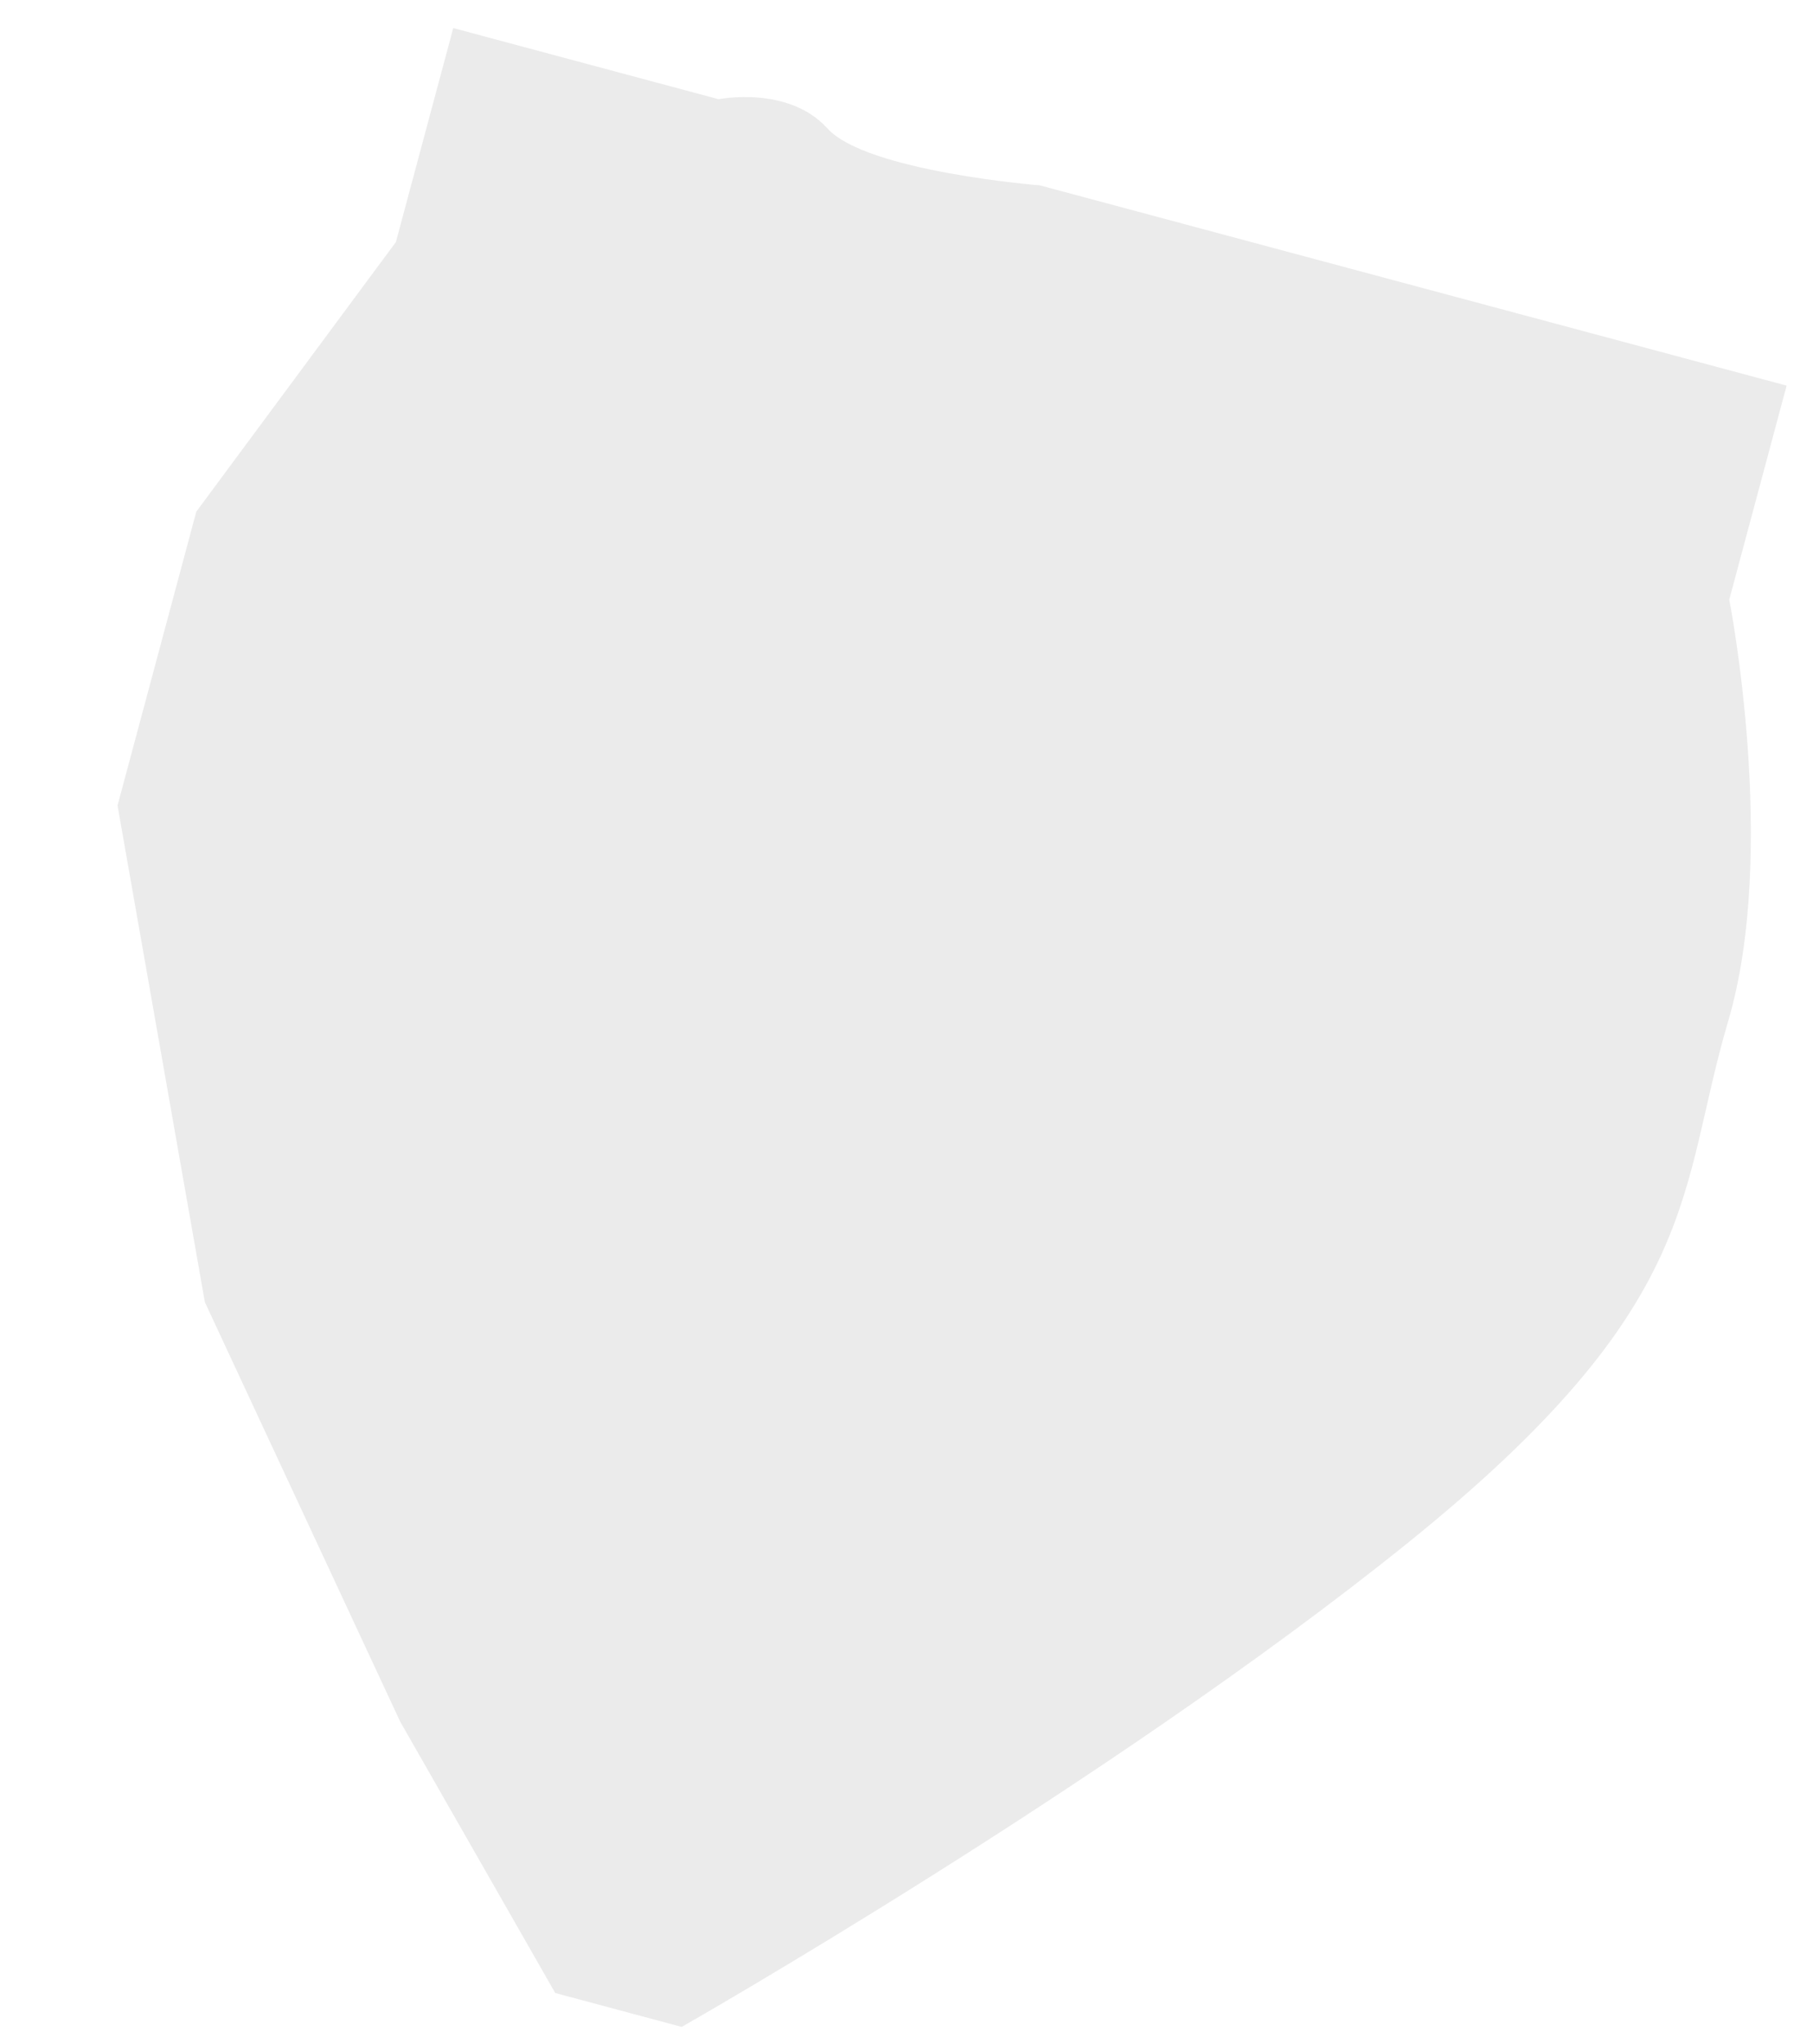 <?xml version="1.0" encoding="UTF-8"?> <svg xmlns="http://www.w3.org/2000/svg" xmlns:xlink="http://www.w3.org/1999/xlink" width="110" height="124" viewBox="0 0 110 124"><defs><clipPath id="clip-path"><rect id="長方形_6309" data-name="長方形 6309" width="110" height="124" transform="translate(950 1301)" fill="#fff" stroke="#707070" stroke-width="1" opacity="0.631"></rect></clipPath></defs><g id="deco01" transform="translate(-950 -1301)" opacity="0.1" clip-path="url(#clip-path)"><path id="パス_13450" data-name="パス 13450" d="M2190.711-4149.817h16.67s3.861-1.917,6.827,0,13.343,0,13.343,0h46.907v13.44s6.837,13.925,6.558,24.73,3.092,16.87-10.616,35.633-34.906,39.711-34.906,39.711h-7.942l-13.343-13.456-18.039-21.512-12.919-27.724v-18.453l7.46-18.93Z" transform="matrix(0.966, 0.259, -0.259, 0.966, -2213.529, 4744.031)" fill="#333"></path></g></svg> 